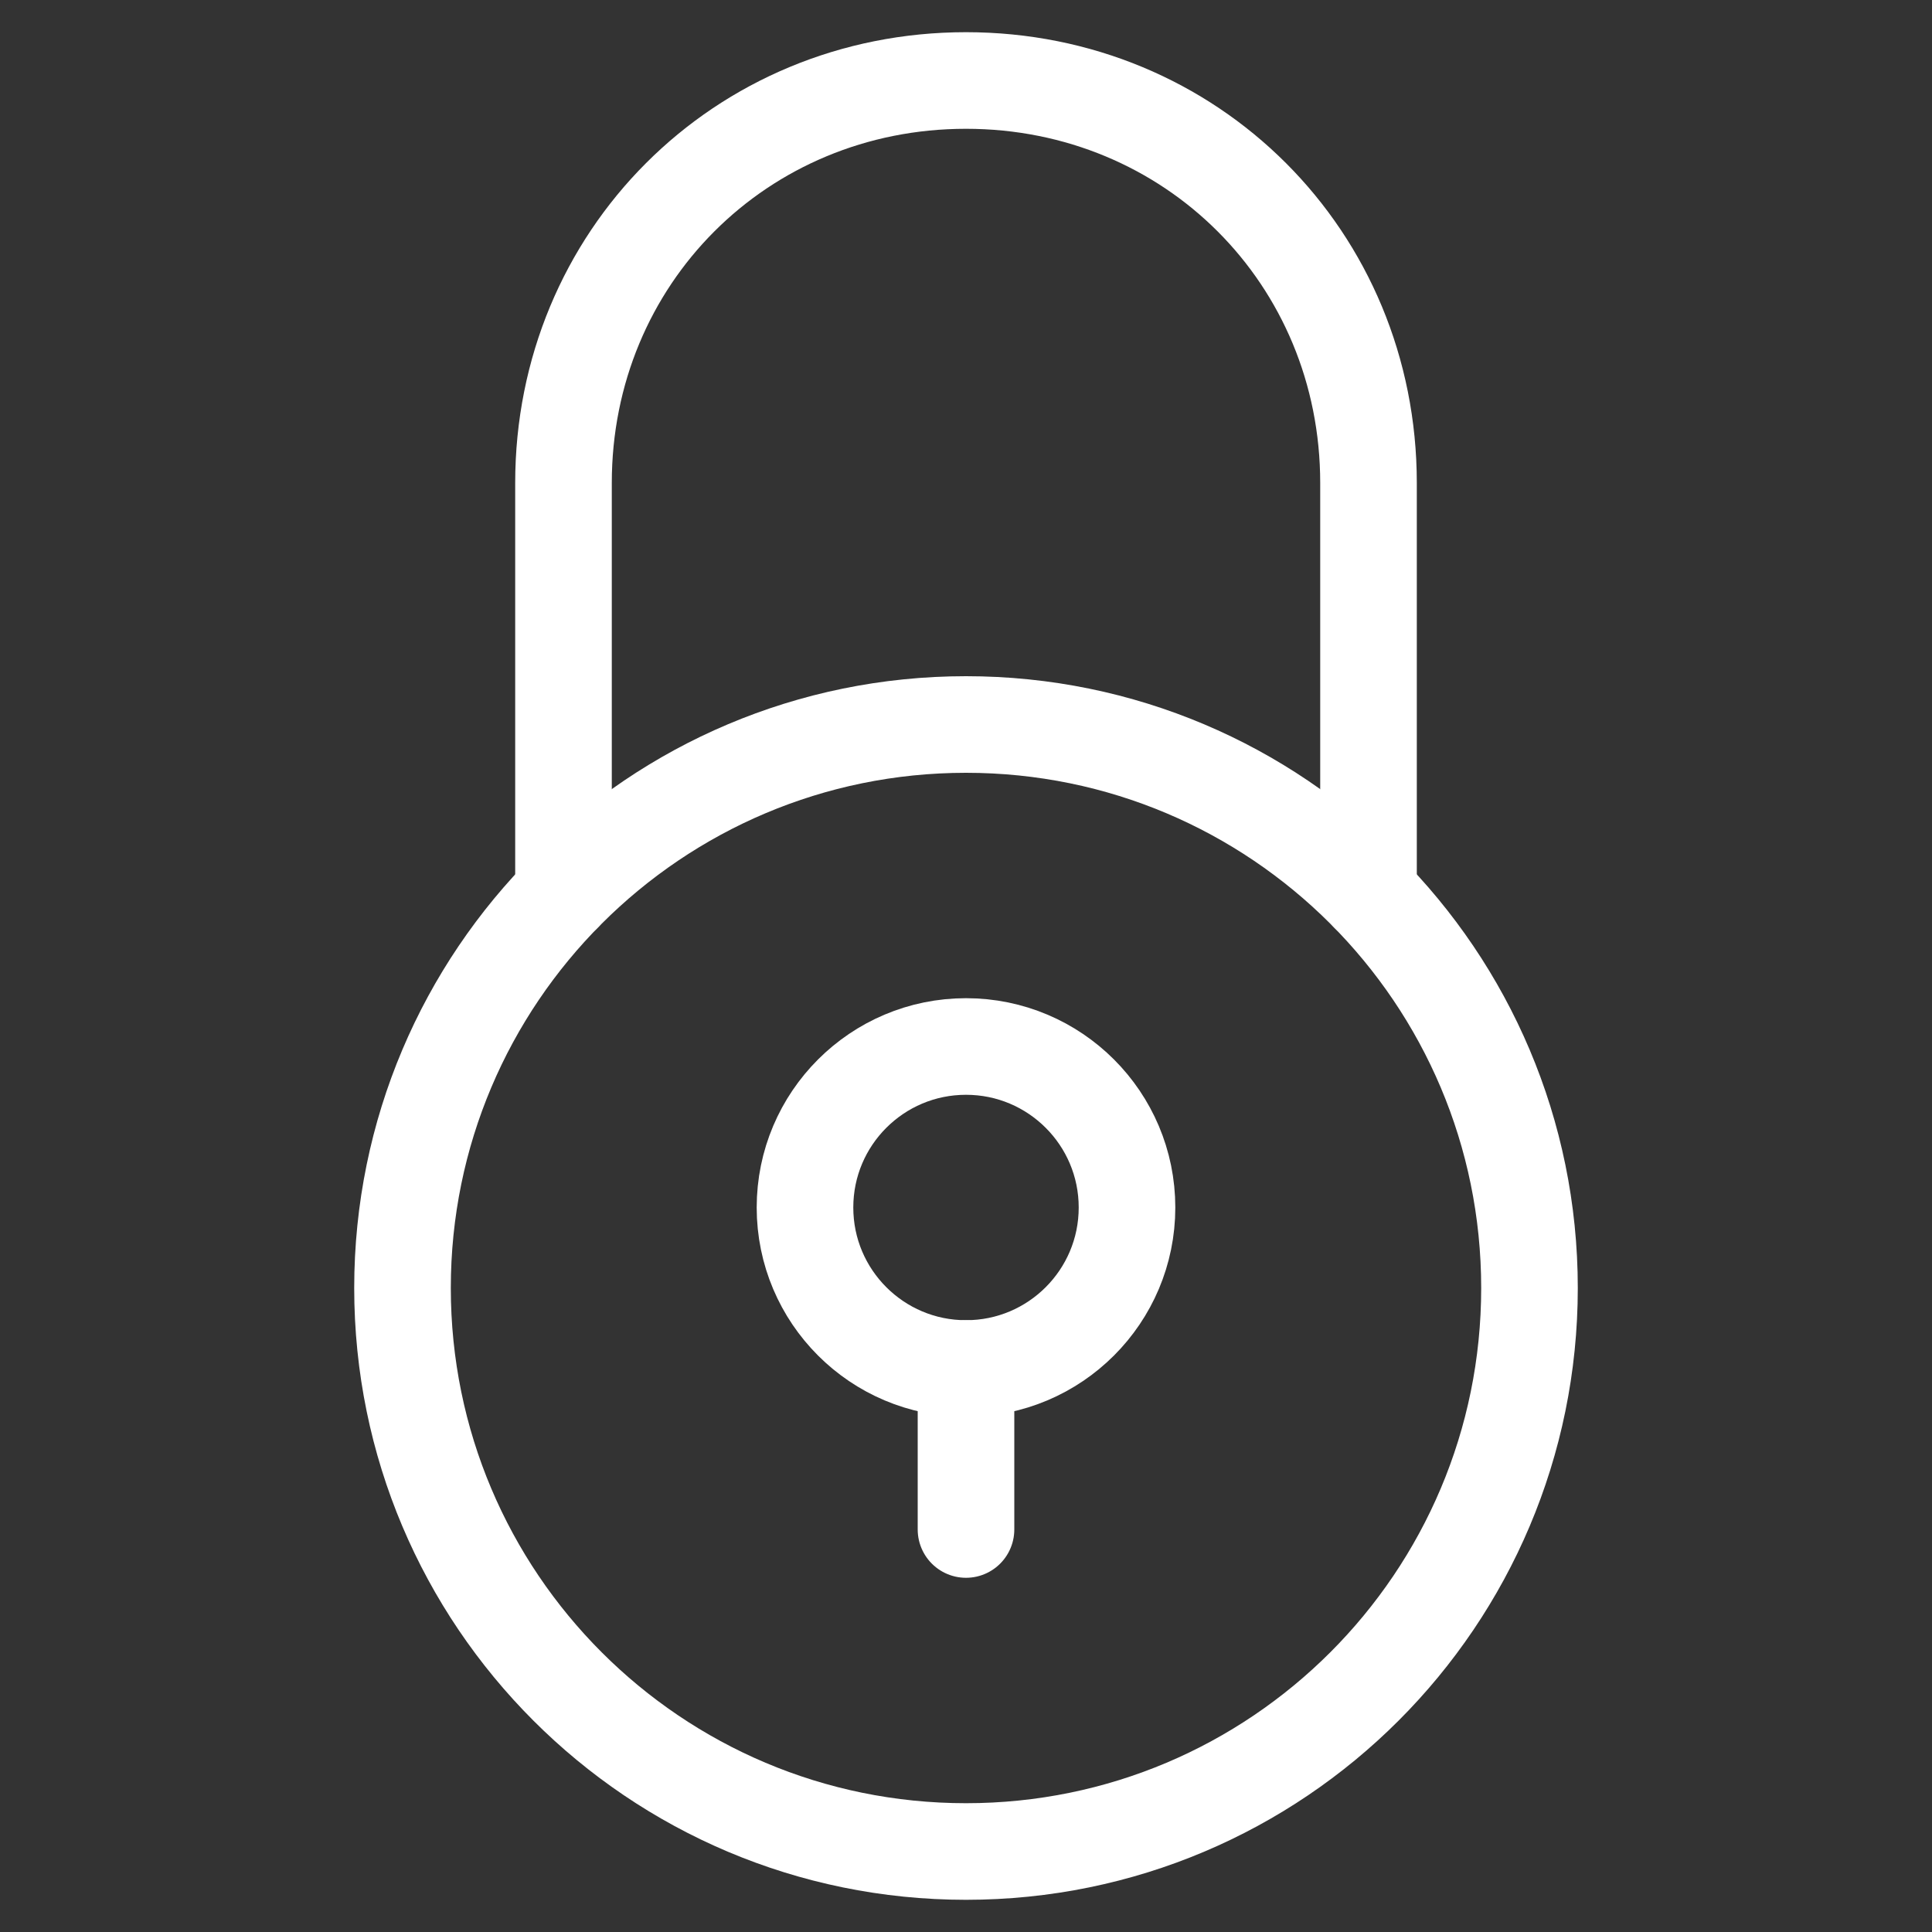 <svg width="80" height="80" viewBox="0 0 80 80" fill="none" xmlns="http://www.w3.org/2000/svg">
<rect x="0" y="0" width="80" height="80" fill="#333333" stroke="none"/>
<path d="M23.333 37V20C23.333 10.667 30.667 3.333 40 3.333C49.333 3.333 56.667 10.667 56.667 20V37" stroke="white" stroke-width="4" stroke-miterlimit="10" stroke-linecap="round"/>
<path d="M40 76.667C52.887 76.667 63.333 66.22 63.333 53.333C63.333 40.447 52.887 30 40 30C27.113 30 16.667 40.447 16.667 53.333C16.667 66.22 27.113 76.667 40 76.667Z" stroke="white" stroke-width="4" stroke-miterlimit="10" stroke-linecap="round"/>
<path d="M40 56.667C43.682 56.667 46.667 53.682 46.667 50C46.667 46.318 43.682 43.333 40 43.333C36.318 43.333 33.333 46.318 33.333 50C33.333 53.682 36.318 56.667 40 56.667Z" stroke="white" stroke-width="4" stroke-miterlimit="10" stroke-linecap="round"/>
<path d="M40 56.667V63.333" stroke="white" stroke-width="4" stroke-miterlimit="10" stroke-linecap="round"/>
</svg>
